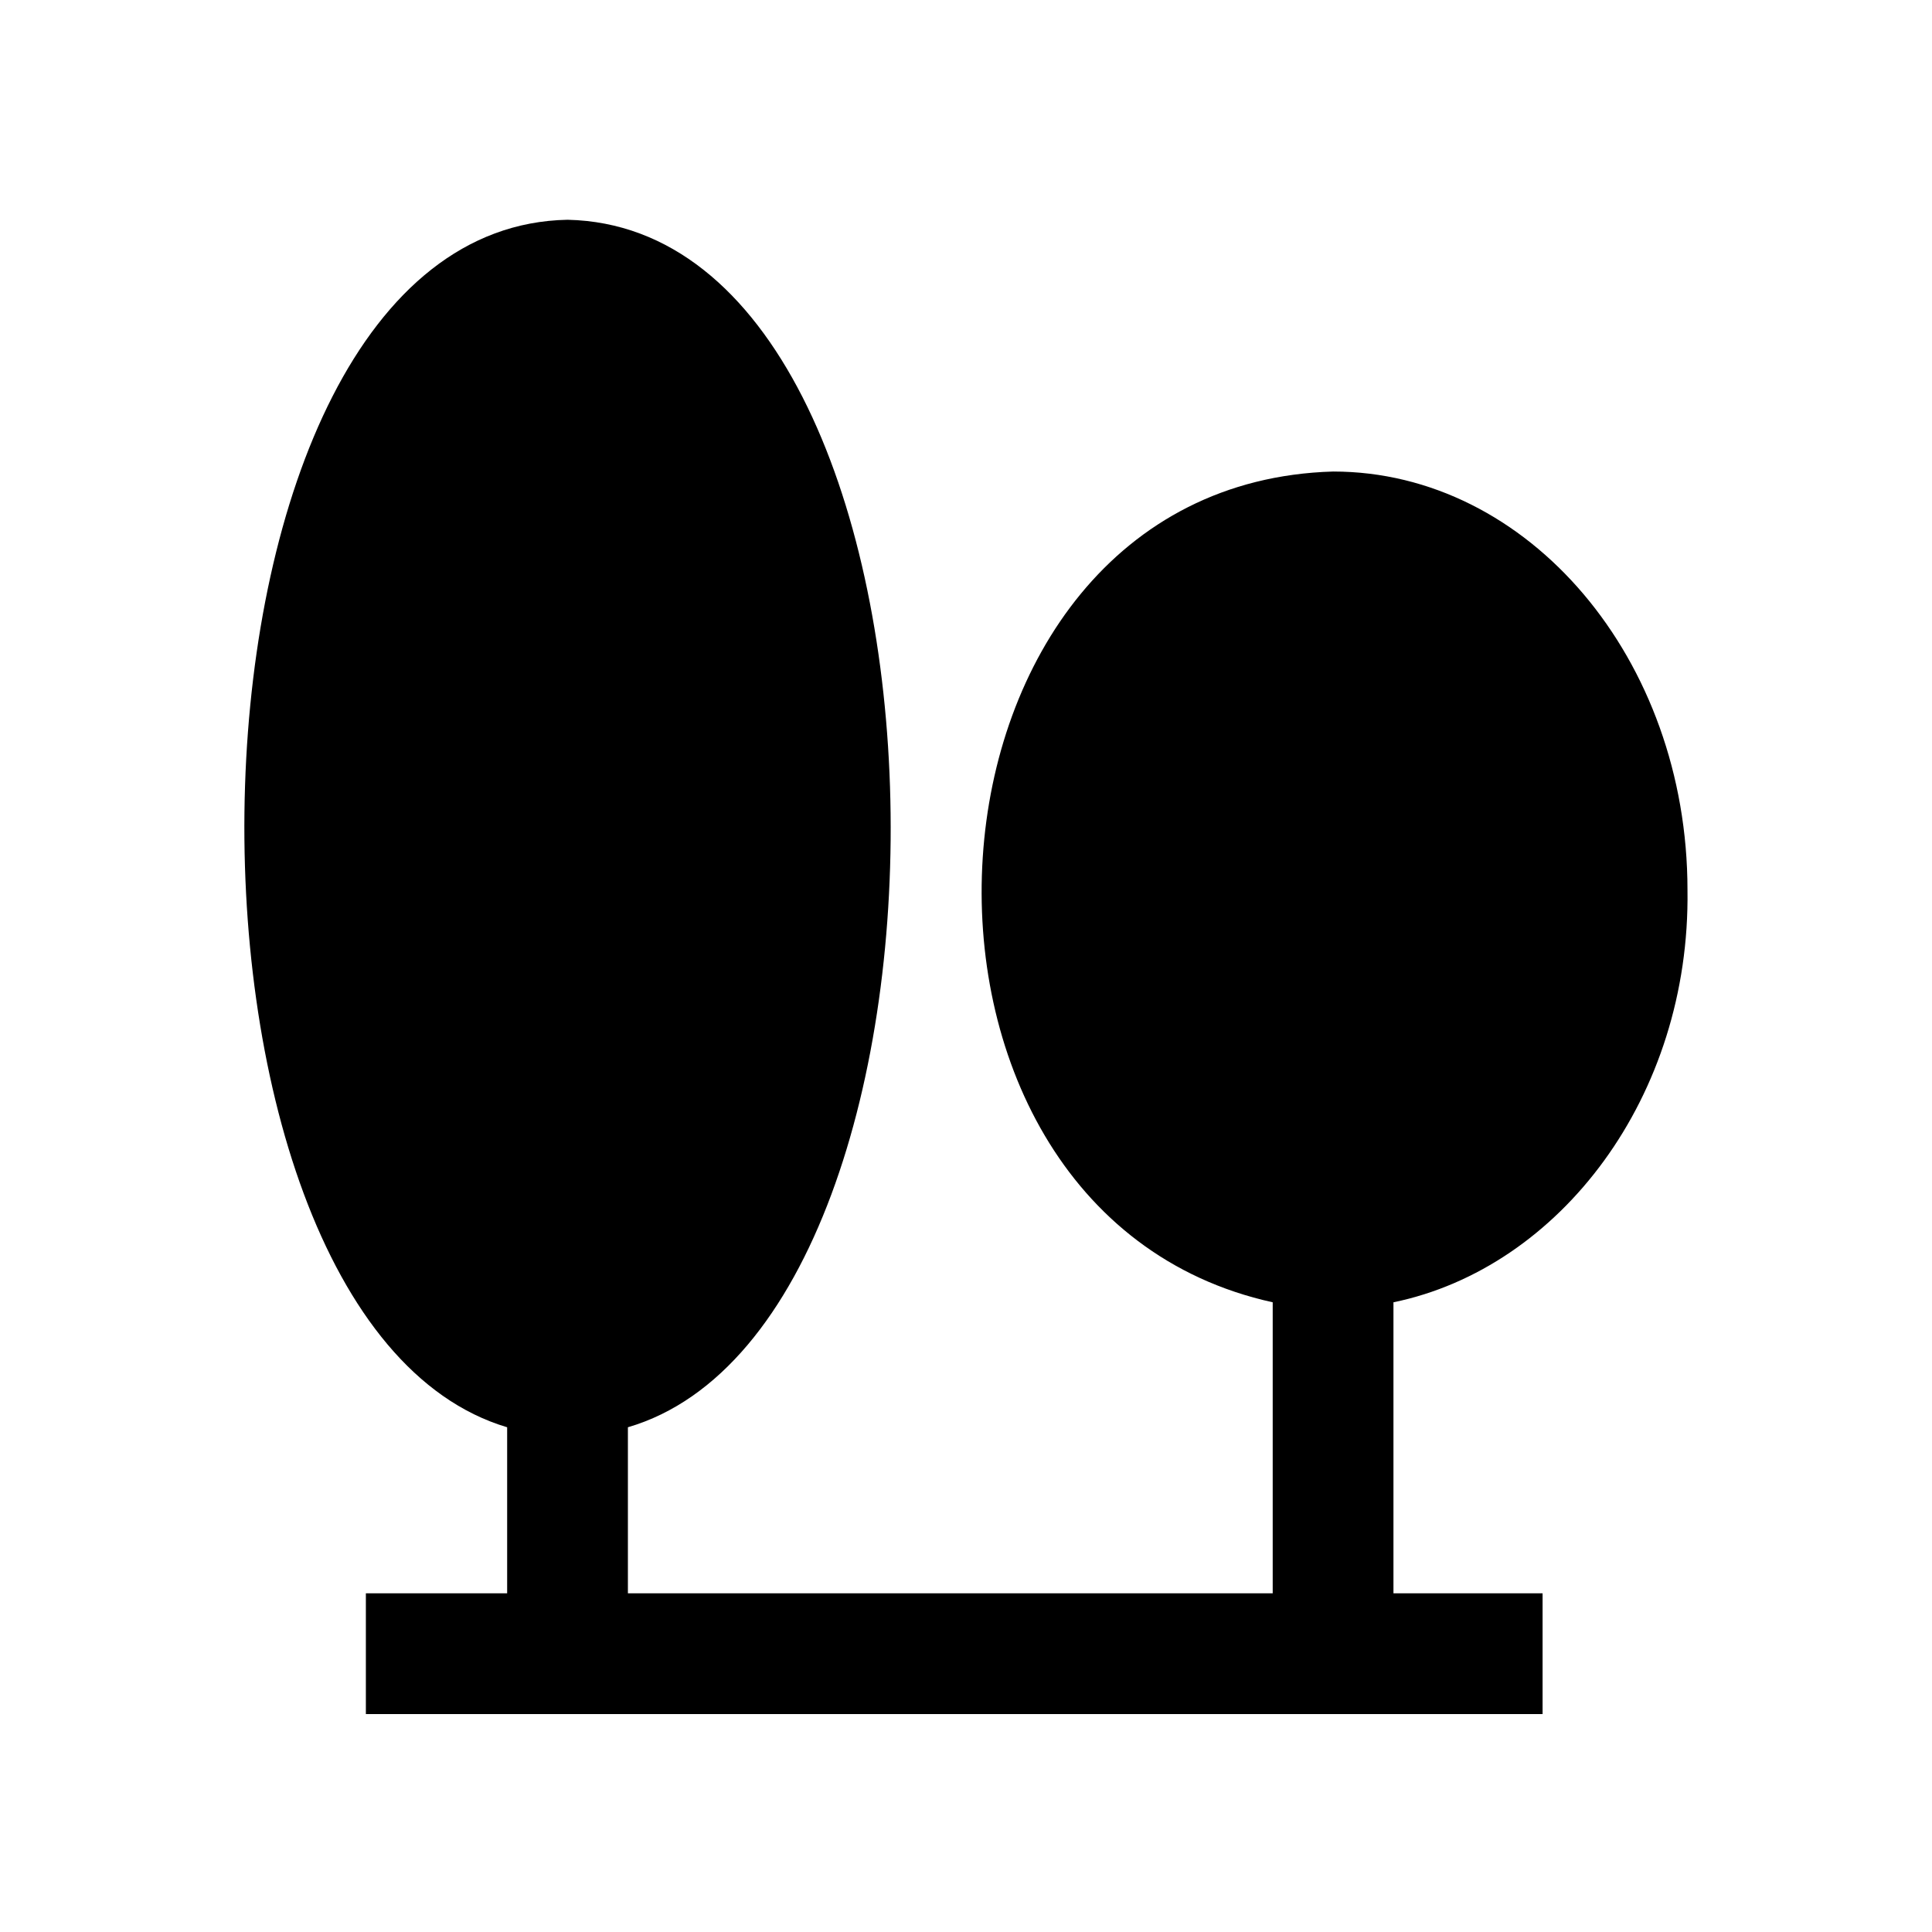 <svg xmlns="http://www.w3.org/2000/svg" viewBox="0 0 32 32" id="tree">
  <path d="M23.08,21.57v4.82h2.47v2H6.06v-2H8.4V23.64c-6.08-1.81-5.83-19.87,1-20,6.83.15,7.08,18.22,1,20v2.75H21.08V21.57c-6.91-1.52-6.23-13.55,1-13.76,3.24,0,5.87,3.11,5.87,6.93C28,18.16,25.84,21,23.08,21.57Z"></path>
</svg>

